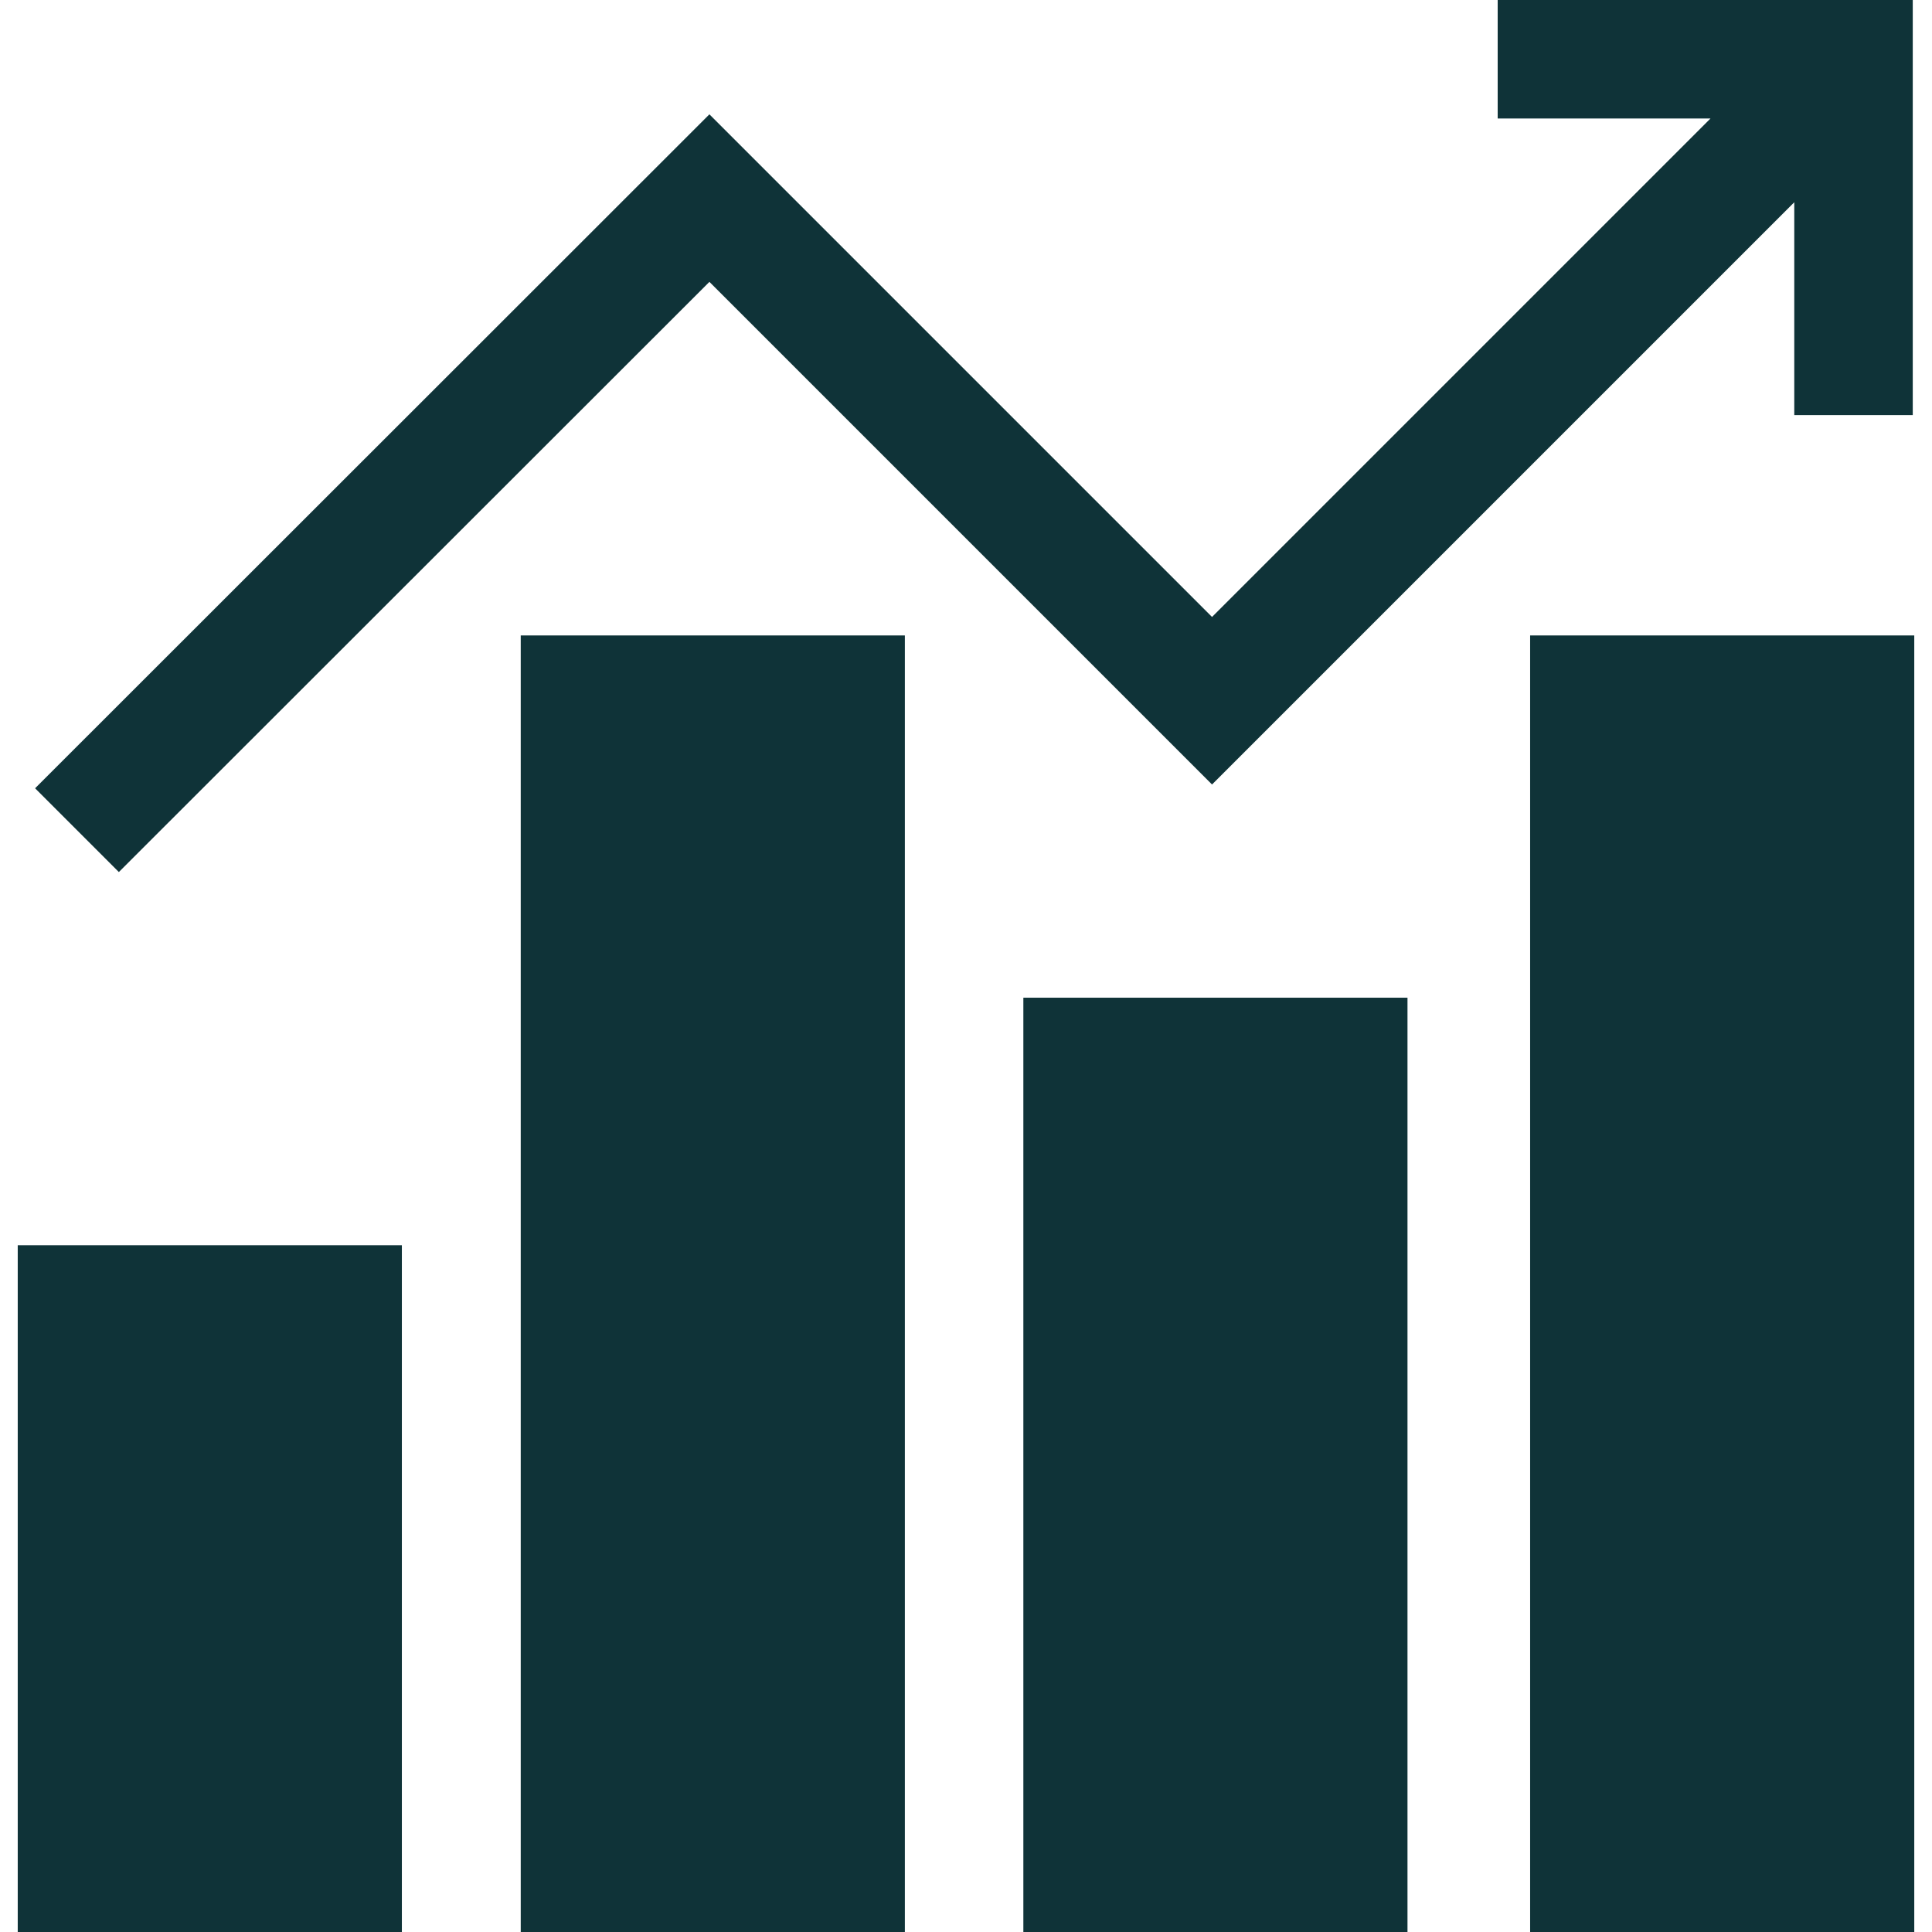 <?xml version="1.0" encoding="utf-8"?>
<!-- Generator: Adobe Illustrator 23.0.3, SVG Export Plug-In . SVG Version: 6.00 Build 0)  -->
<svg version="1.1" id="Capa_1" xmlns="http://www.w3.org/2000/svg" xmlns:xlink="http://www.w3.org/1999/xlink" x="0px" y="0px"
	 width="512px" height="512px" viewBox="0 0 512 512" style="enable-background:new 0 0 512 512;" xml:space="preserve">
<style type="text/css">
	.st0{fill:#0F3338;}
</style>
<g>
	<g>
		<polygon class="st0" points="396.9,0 396.9,31.4 453.3,31.4 321.2,163.5 188,30.3 9.3,208.9 31.5,231.1 188,74.7 321.2,207.9 
			475.5,53.6 475.5,110 506.9,110 506.9,0 		"/>
	</g>
</g>
<g>
	<g>
		<rect x="4.7" y="330" class="st0" width="101.8" height="182"/>
	</g>
</g>
<g>
	<g>
		<rect x="138" y="168.4" class="st0" width="101.8" height="343.6"/>
	</g>
</g>
<g>
	<g>
		<rect x="271.2" y="264.4" class="st0" width="101.8" height="247.6"/>
	</g>
</g>
<g>
	<g>
		<rect x="405.5" y="168.4" class="st0" width="101.8" height="343.6"/>
	</g>
</g>
</svg>

